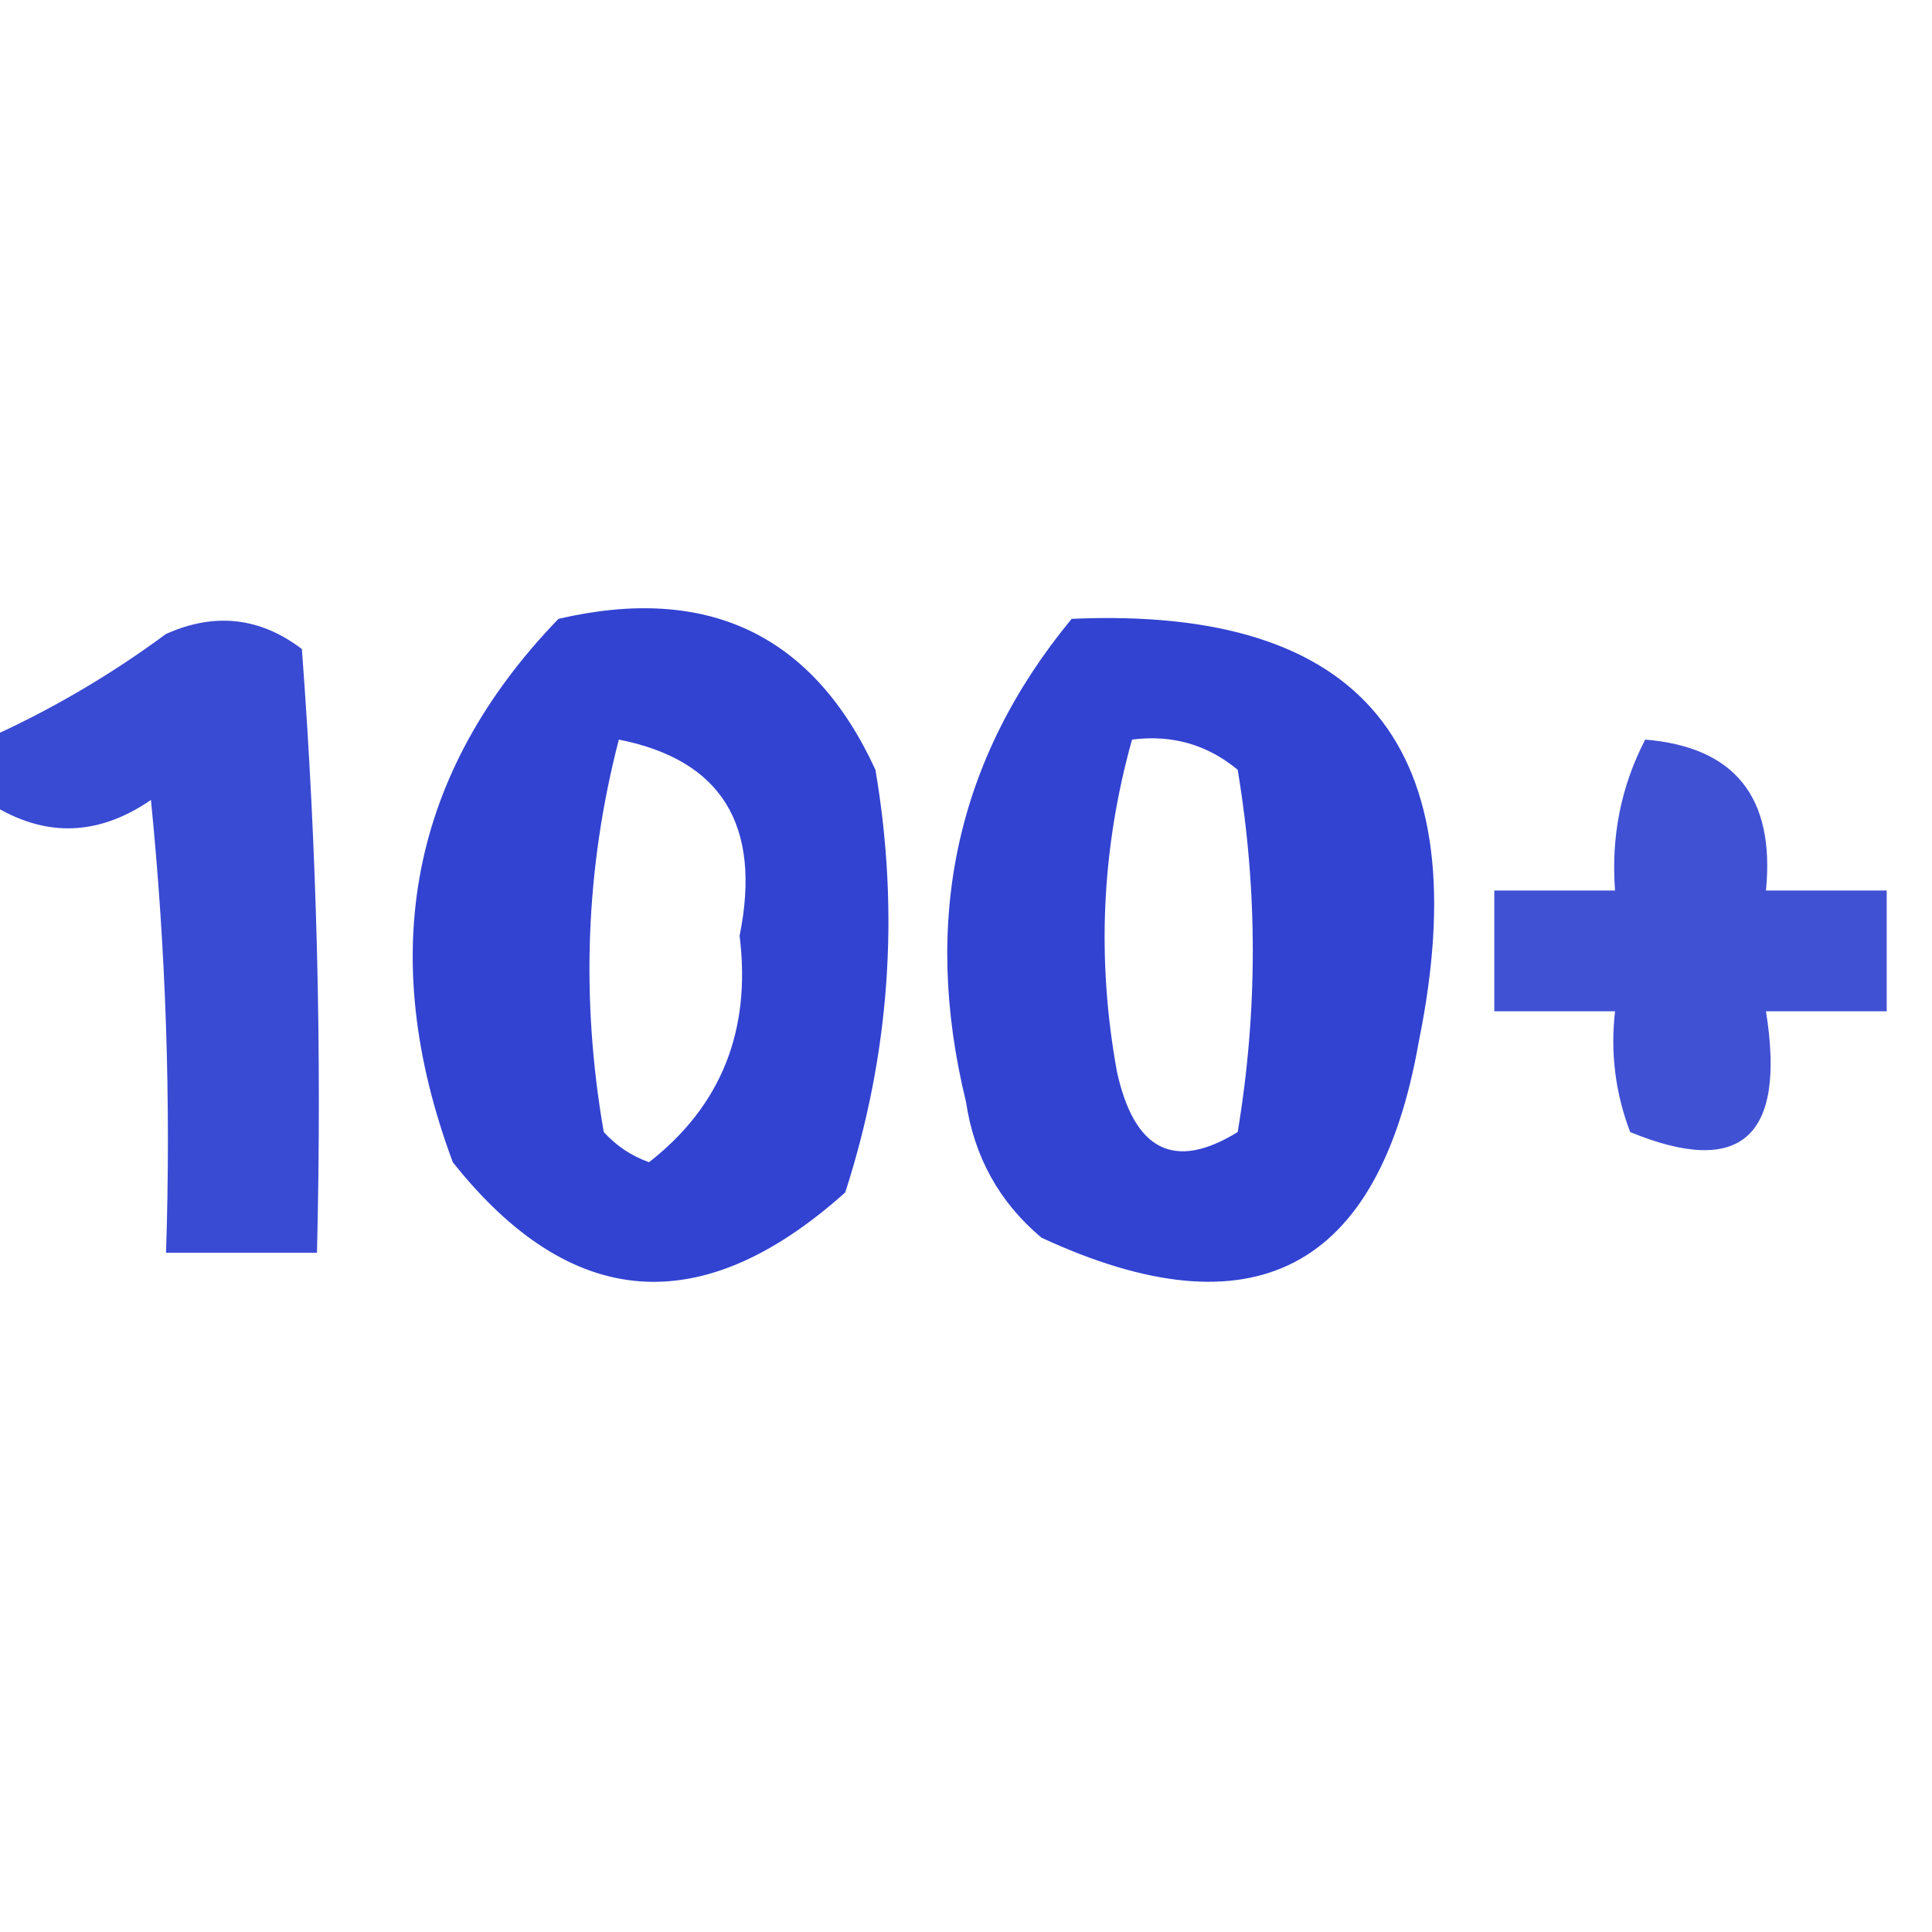 <svg xmlns="http://www.w3.org/2000/svg" xmlns:xlink="http://www.w3.org/1999/xlink" width="64px" height="64px" style="shape-rendering:geometricPrecision; text-rendering:geometricPrecision; image-rendering:optimizeQuality; fill-rule:evenodd; clip-rule:evenodd"><g><path style="opacity:0.776" fill="#0016c6" d="M -0.5,26.5 C -0.5,25.833 -0.5,25.167 -0.5,24.5C 1.612,23.56 3.612,22.394 5.5,21C 7.112,20.28 8.612,20.446 10,21.5C 10.5,28.158 10.666,34.825 10.5,41.5C 8.833,41.5 7.167,41.5 5.5,41.5C 5.666,36.489 5.499,31.489 5,26.5C 3.172,27.753 1.339,27.753 -0.5,26.5 Z"></path></g><g><path style="opacity:0.801" fill="#0016c6" d="M 18.5,20.5 C 23.439,19.352 26.939,21.019 29,25.5C 29.81,30.257 29.476,34.924 28,39.5C 23.245,43.759 18.912,43.426 15,38.5C 12.426,31.584 13.592,25.584 18.5,20.5 Z M 20.5,24.5 C 23.907,25.174 25.24,27.341 24.5,31C 24.891,34.134 23.891,36.634 21.5,38.5C 20.914,38.291 20.414,37.957 20,37.5C 19.232,33.08 19.398,28.747 20.5,24.5 Z"></path></g><g><path style="opacity:0.801" fill="#0016c6" d="M 35.5,20.5 C 45.153,20.071 48.987,24.738 47,34.5C 45.674,42.08 41.507,44.247 34.5,41C 33.107,39.829 32.273,38.329 32,36.5C 30.52,30.451 31.686,25.118 35.5,20.5 Z M 37.5,24.5 C 38.822,24.33 39.989,24.663 41,25.5C 41.667,29.5 41.667,33.5 41,37.5C 38.91,38.791 37.576,38.124 37,35.5C 36.322,31.779 36.489,28.112 37.5,24.5 Z"></path></g><g><path style="opacity:0.743" fill="#0016c6" d="M 54.5,24.5 C 57.47,24.746 58.803,26.412 58.5,29.5C 59.833,29.5 61.167,29.5 62.5,29.5C 62.5,30.833 62.5,32.167 62.5,33.5C 61.167,33.5 59.833,33.5 58.5,33.5C 59.169,37.676 57.669,39.009 54,37.5C 53.51,36.207 53.343,34.873 53.5,33.5C 52.167,33.5 50.833,33.5 49.5,33.5C 49.5,32.167 49.5,30.833 49.5,29.5C 50.833,29.5 52.167,29.5 53.5,29.5C 53.366,27.709 53.699,26.042 54.5,24.5 Z"></path></g></svg>